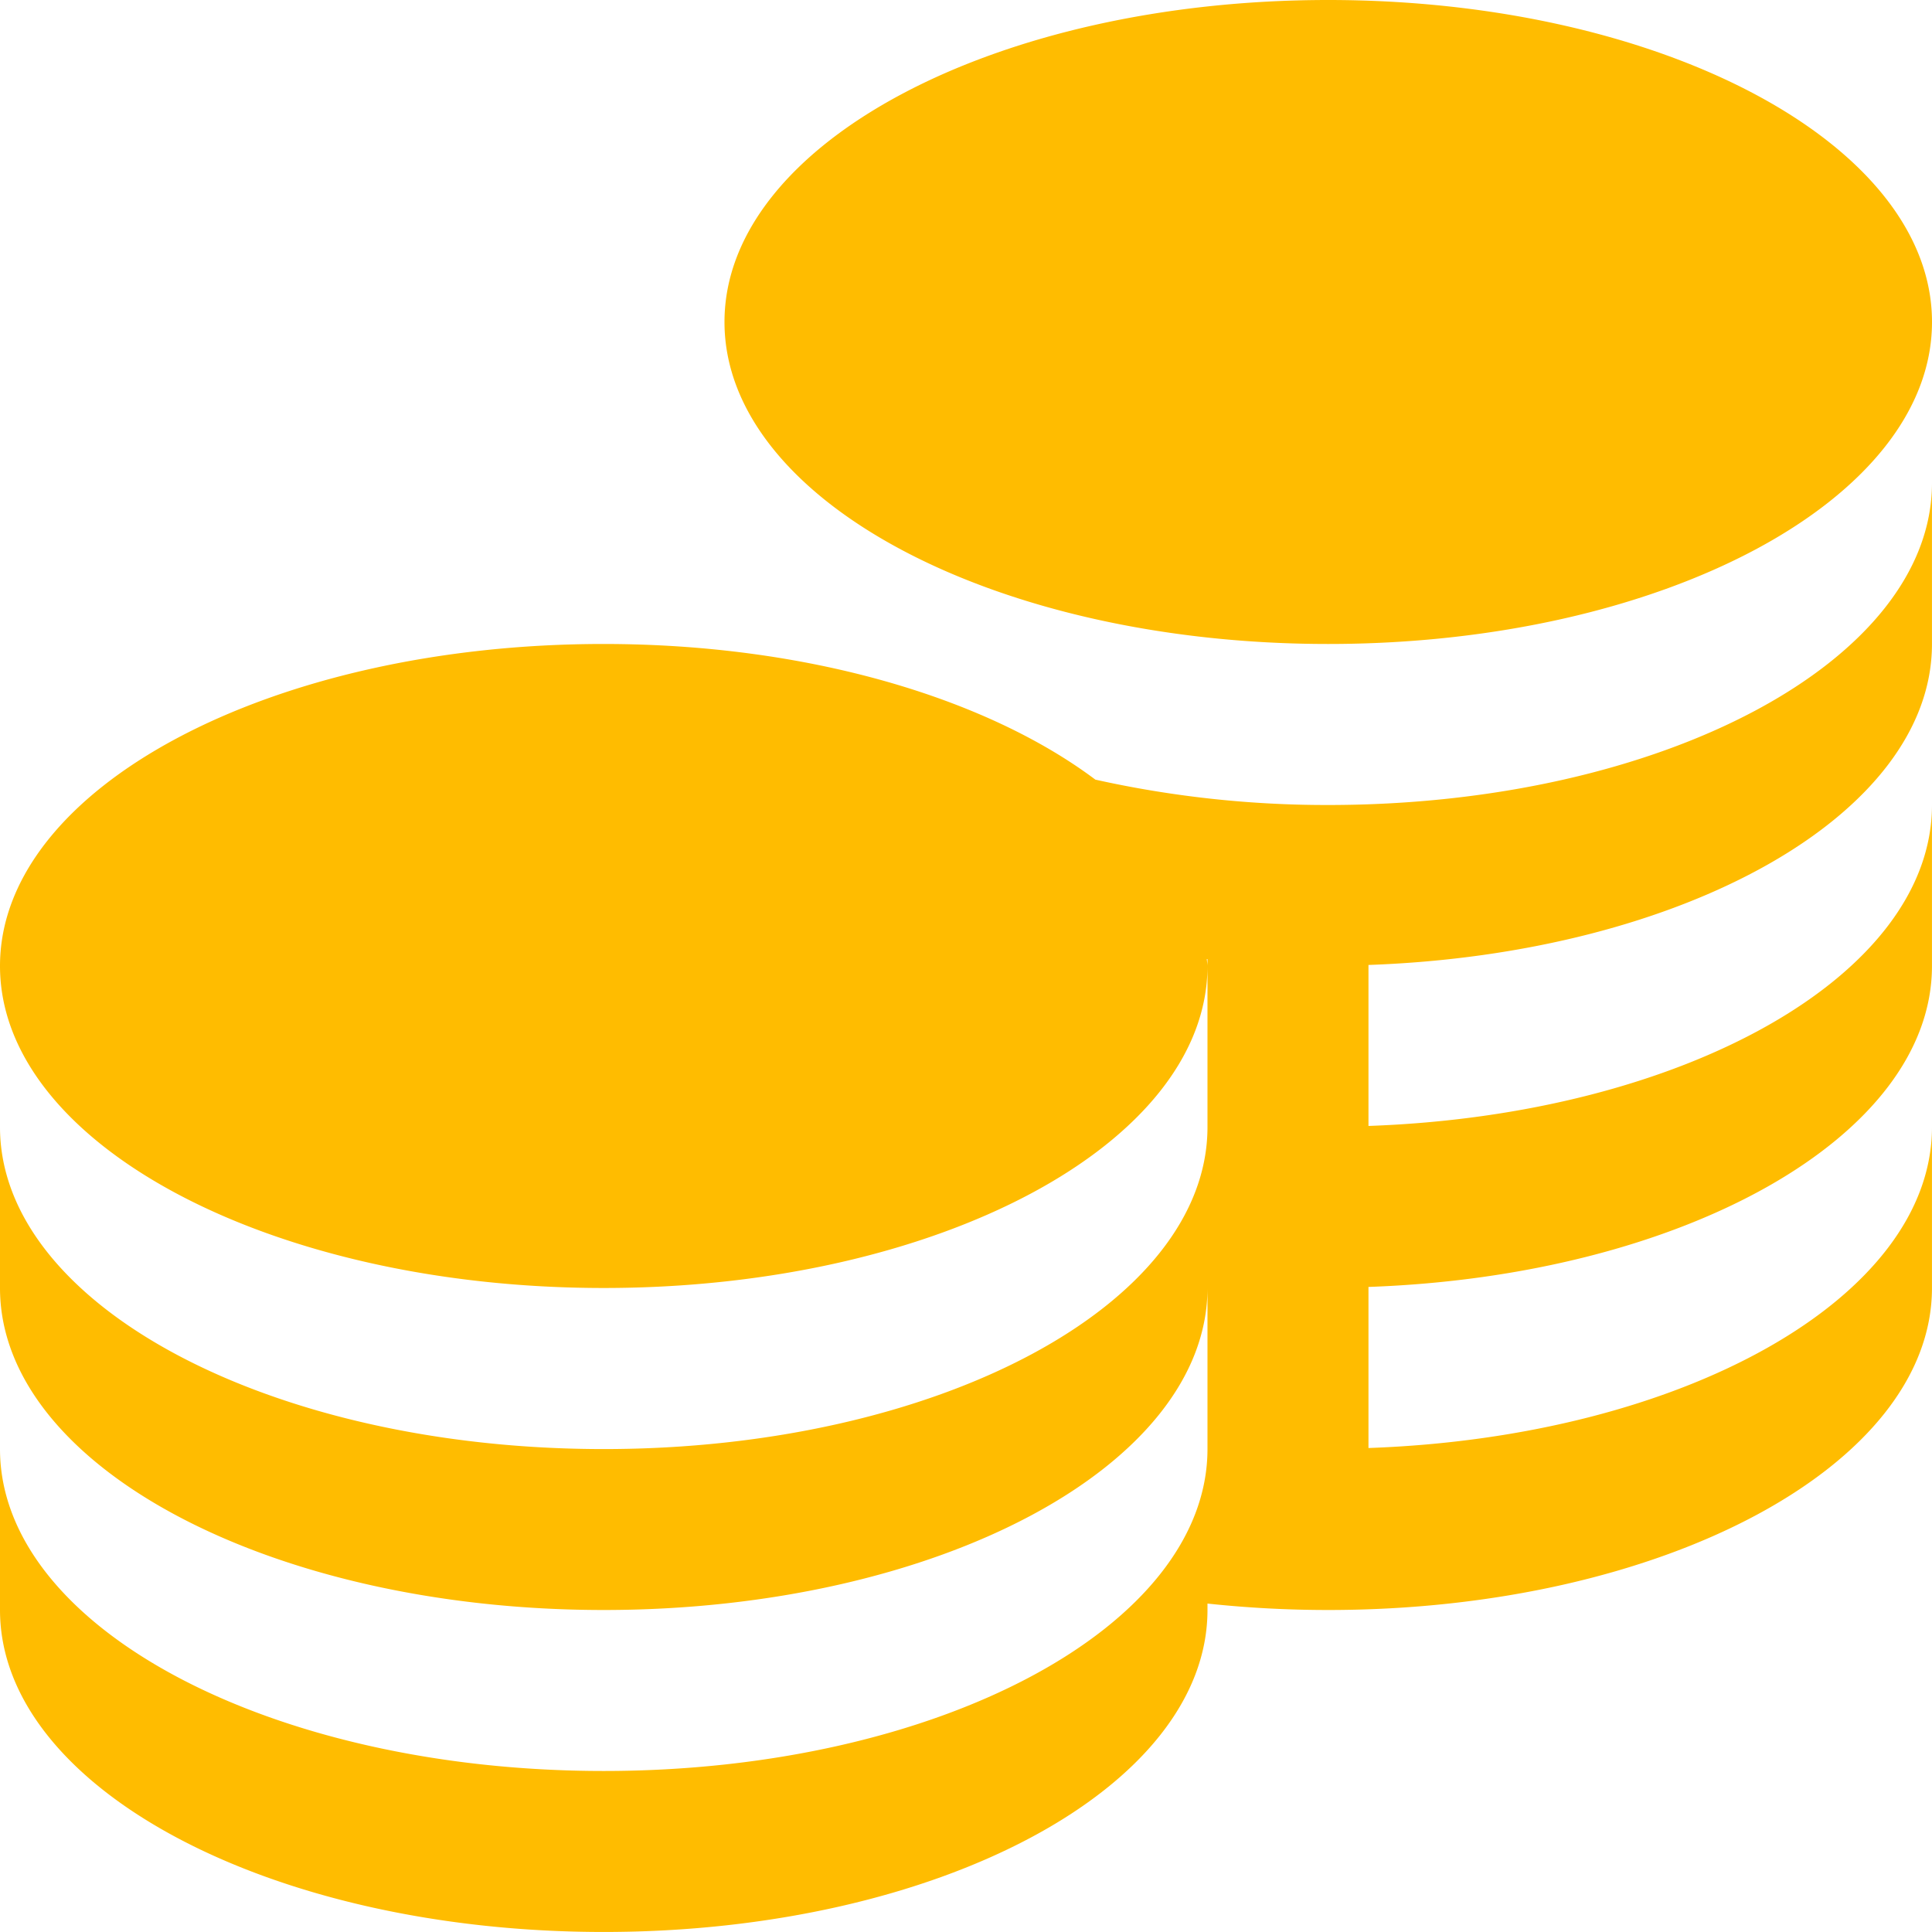 <svg xmlns="http://www.w3.org/2000/svg" width="62.225" height="62.224" viewBox="0 0 62.225 62.224">
  <path id="coins" d="M23.334,10.371C23.334,4.644,32.04,0,42.779,0S62.225,4.644,62.225,10.371,53.518,20.741,42.779,20.741,23.334,16.1,23.334,10.371ZM42.779,25.927a34.282,34.282,0,0,1-7.5-.817c-3.523-2.642-9.3-4.369-15.839-4.369C8.706,20.741,0,25.385,0,31.112S8.706,41.483,19.445,41.483,38.89,36.839,38.89,31.112c0-.075-.018-.148-.021-.223h.021V36.3c0,5.727-8.706,10.371-19.445,10.371S0,42.025,0,36.3v5.185C0,47.21,8.706,51.854,19.445,51.854S38.89,47.21,38.89,41.483v5.185c0,5.727-8.706,10.371-19.445,10.371S0,52.4,0,46.668v5.185c0,5.727,8.706,10.371,19.445,10.371S38.89,57.581,38.89,51.854v-.207a36.489,36.489,0,0,0,3.889.207c10.739,0,19.445-4.644,19.445-10.371V36.3c0,5.494-8.017,9.979-18.149,10.337V41.449c10.132-.358,18.149-4.841,18.149-10.337V25.927c0,5.494-8.017,9.979-18.149,10.337V31.079c10.132-.358,18.149-4.841,18.149-10.337V15.556C62.225,21.283,53.518,25.927,42.779,25.927Z" fill="#ffbc00"/>
</svg>
